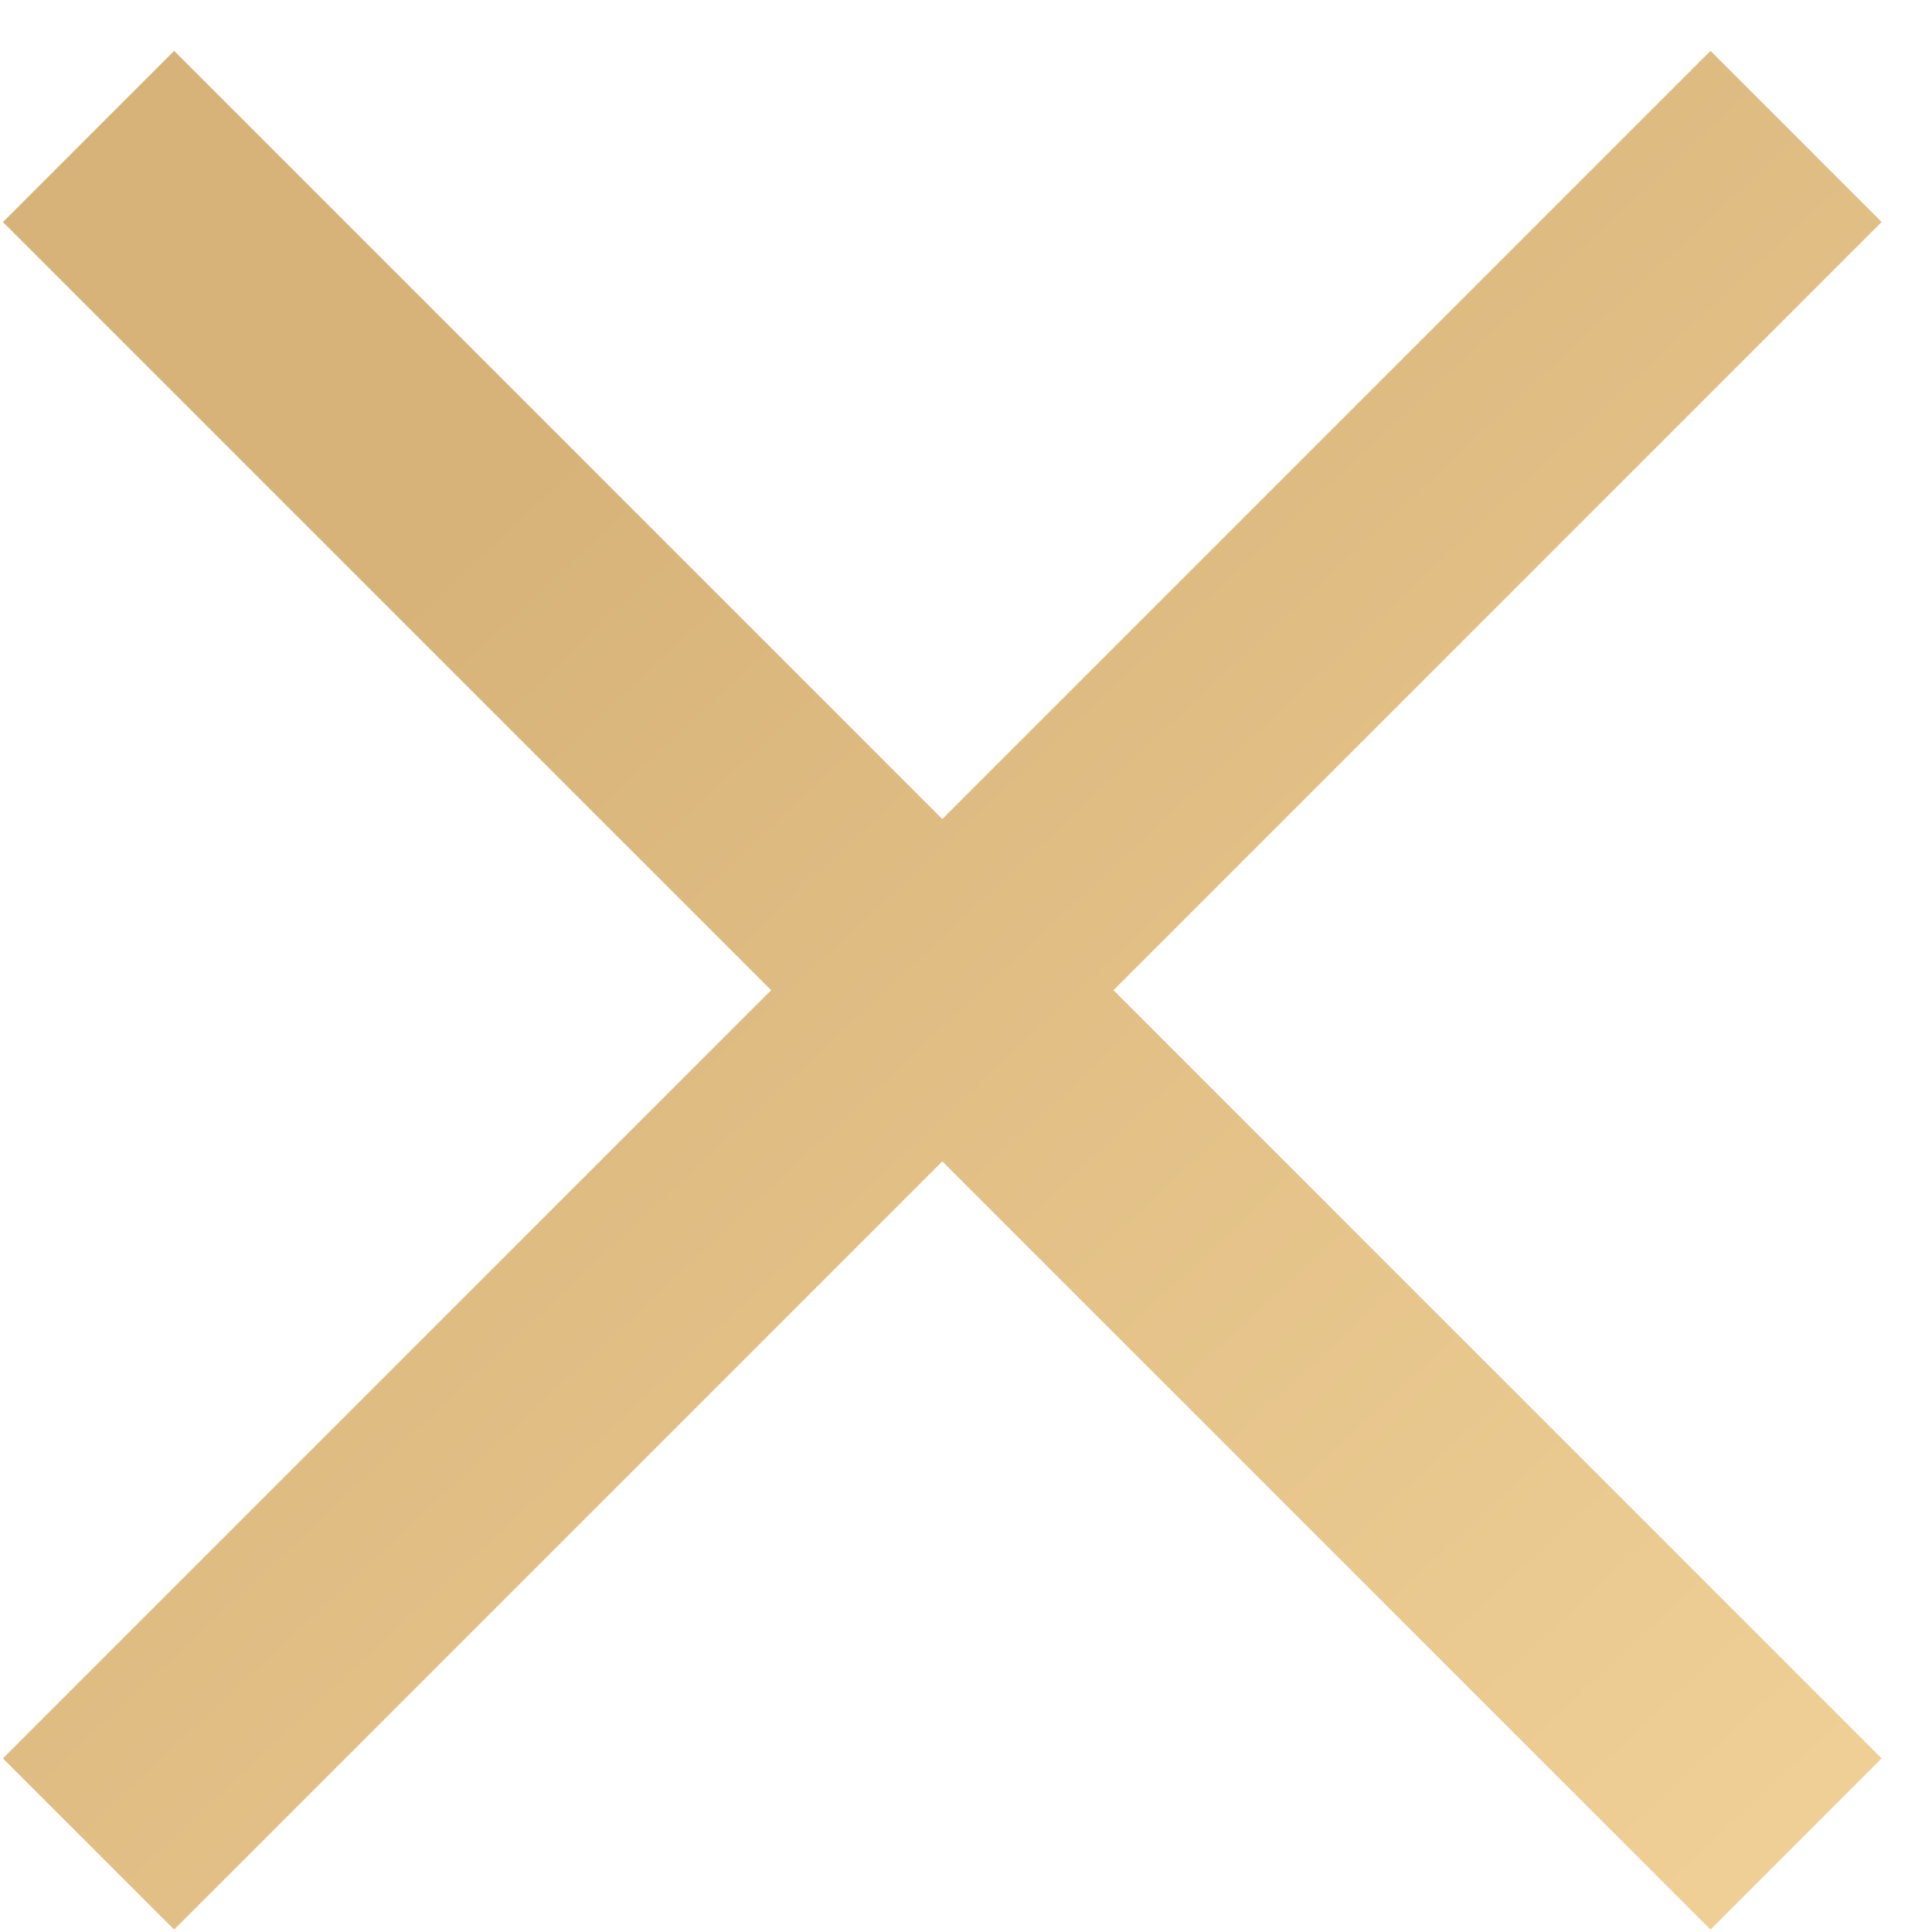<?xml version="1.0" encoding="UTF-8"?> <svg xmlns="http://www.w3.org/2000/svg" width="30" height="30" viewBox="0 0 30 30" fill="none"><path d="M26.561 0.79L29.218 3.447L2.704 29.962L0.046 27.304L26.561 0.79Z" fill="url(#paint0_linear_245_6)"></path><path d="M29.218 27.304L26.561 29.962L0.046 3.448L2.704 0.79L29.218 27.304Z" fill="url(#paint1_linear_245_6)"></path><defs><linearGradient id="paint0_linear_245_6" x1="6.413" y1="48.158" x2="-13.151" y2="27.264" gradientUnits="userSpaceOnUse"><stop stop-color="#EFCF96"></stop><stop offset="1" stop-color="#D7B379"></stop></linearGradient><linearGradient id="paint1_linear_245_6" x1="6.413" y1="48.158" x2="-13.151" y2="27.264" gradientUnits="userSpaceOnUse"><stop stop-color="#EFCF96"></stop><stop offset="1" stop-color="#D7B379"></stop></linearGradient></defs></svg> 